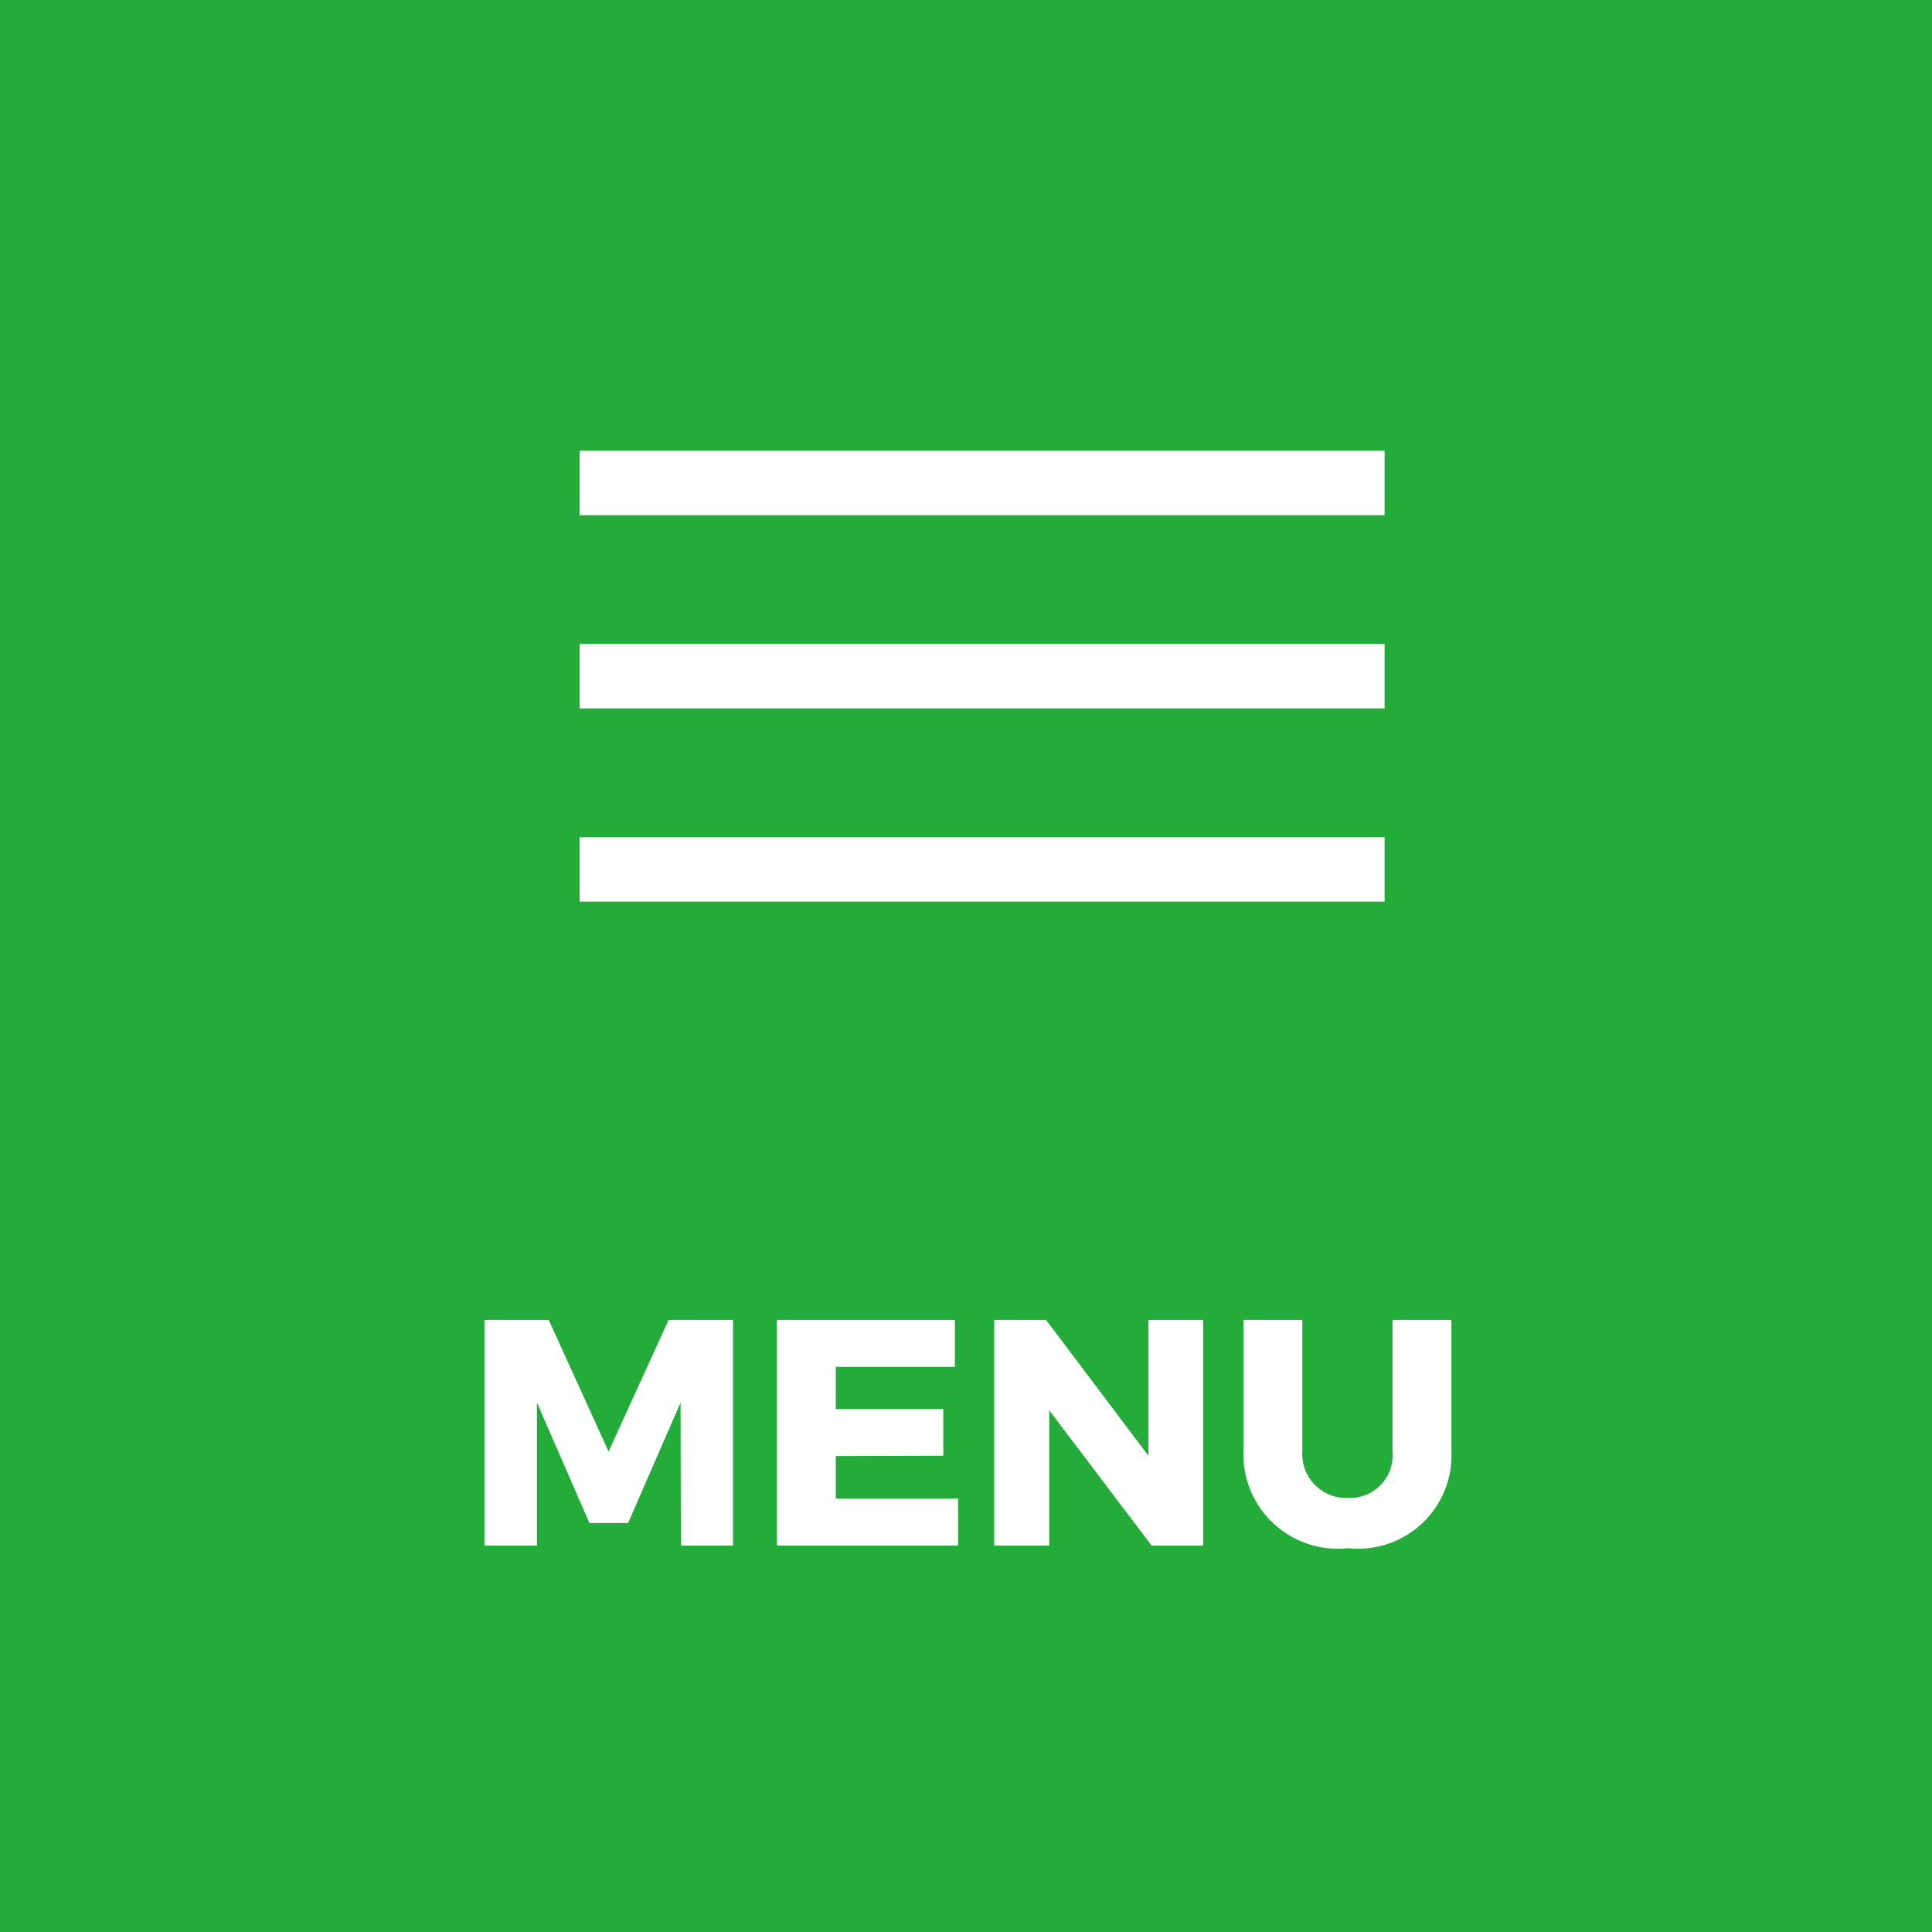 <svg xmlns="http://www.w3.org/2000/svg" width="60" height="60" viewBox="0 0 60 60">
  <g id="グループ_1932" data-name="グループ 1932" transform="translate(-368)">
    <rect id="長方形_278" data-name="長方形 278" width="60" height="60" transform="translate(368)" fill="#23ac39"/>
    <path id="パス_2481" data-name="パス 2481" d="M-14.955-7.01V0h1.63V-4.44l1.63,3.74h1.2l1.63-3.74L-8.855,0h1.62V-7.01h-2L-11.1-2.92l-1.86-4.09Zm9.08,0V0h5.63V-1.46h-3.8V-2.78l3.34-.01V-4.24h-3.34V-5.55h3.7V-7.01Zm6.75,0V0h1.71V-4.2L5.765,0h1.6V-7.01h-1.7v4.22L2.485-7.01Zm9.57,4.07V-7.01H8.615v4.07A2.932,2.932,0,0,0,11.865.08a2.9,2.9,0,0,0,3.21-3.02V-7.01h-1.83v4.07a1.328,1.328,0,0,1-1.37,1.46A1.367,1.367,0,0,1,10.445-2.94Z" transform="translate(398 48)" fill="#fff"/>
    <g id="グループ_1931" data-name="グループ 1931" transform="translate(0 1)">
      <rect id="長方形_264" data-name="長方形 264" width="25" height="2" transform="translate(386 13)" fill="#fff"/>
      <rect id="長方形_279" data-name="長方形 279" width="25" height="2" transform="translate(386 19)" fill="#fff"/>
      <rect id="長方形_280" data-name="長方形 280" width="25" height="2" transform="translate(386 25)" fill="#fff"/>
    </g>
  </g>
</svg>
